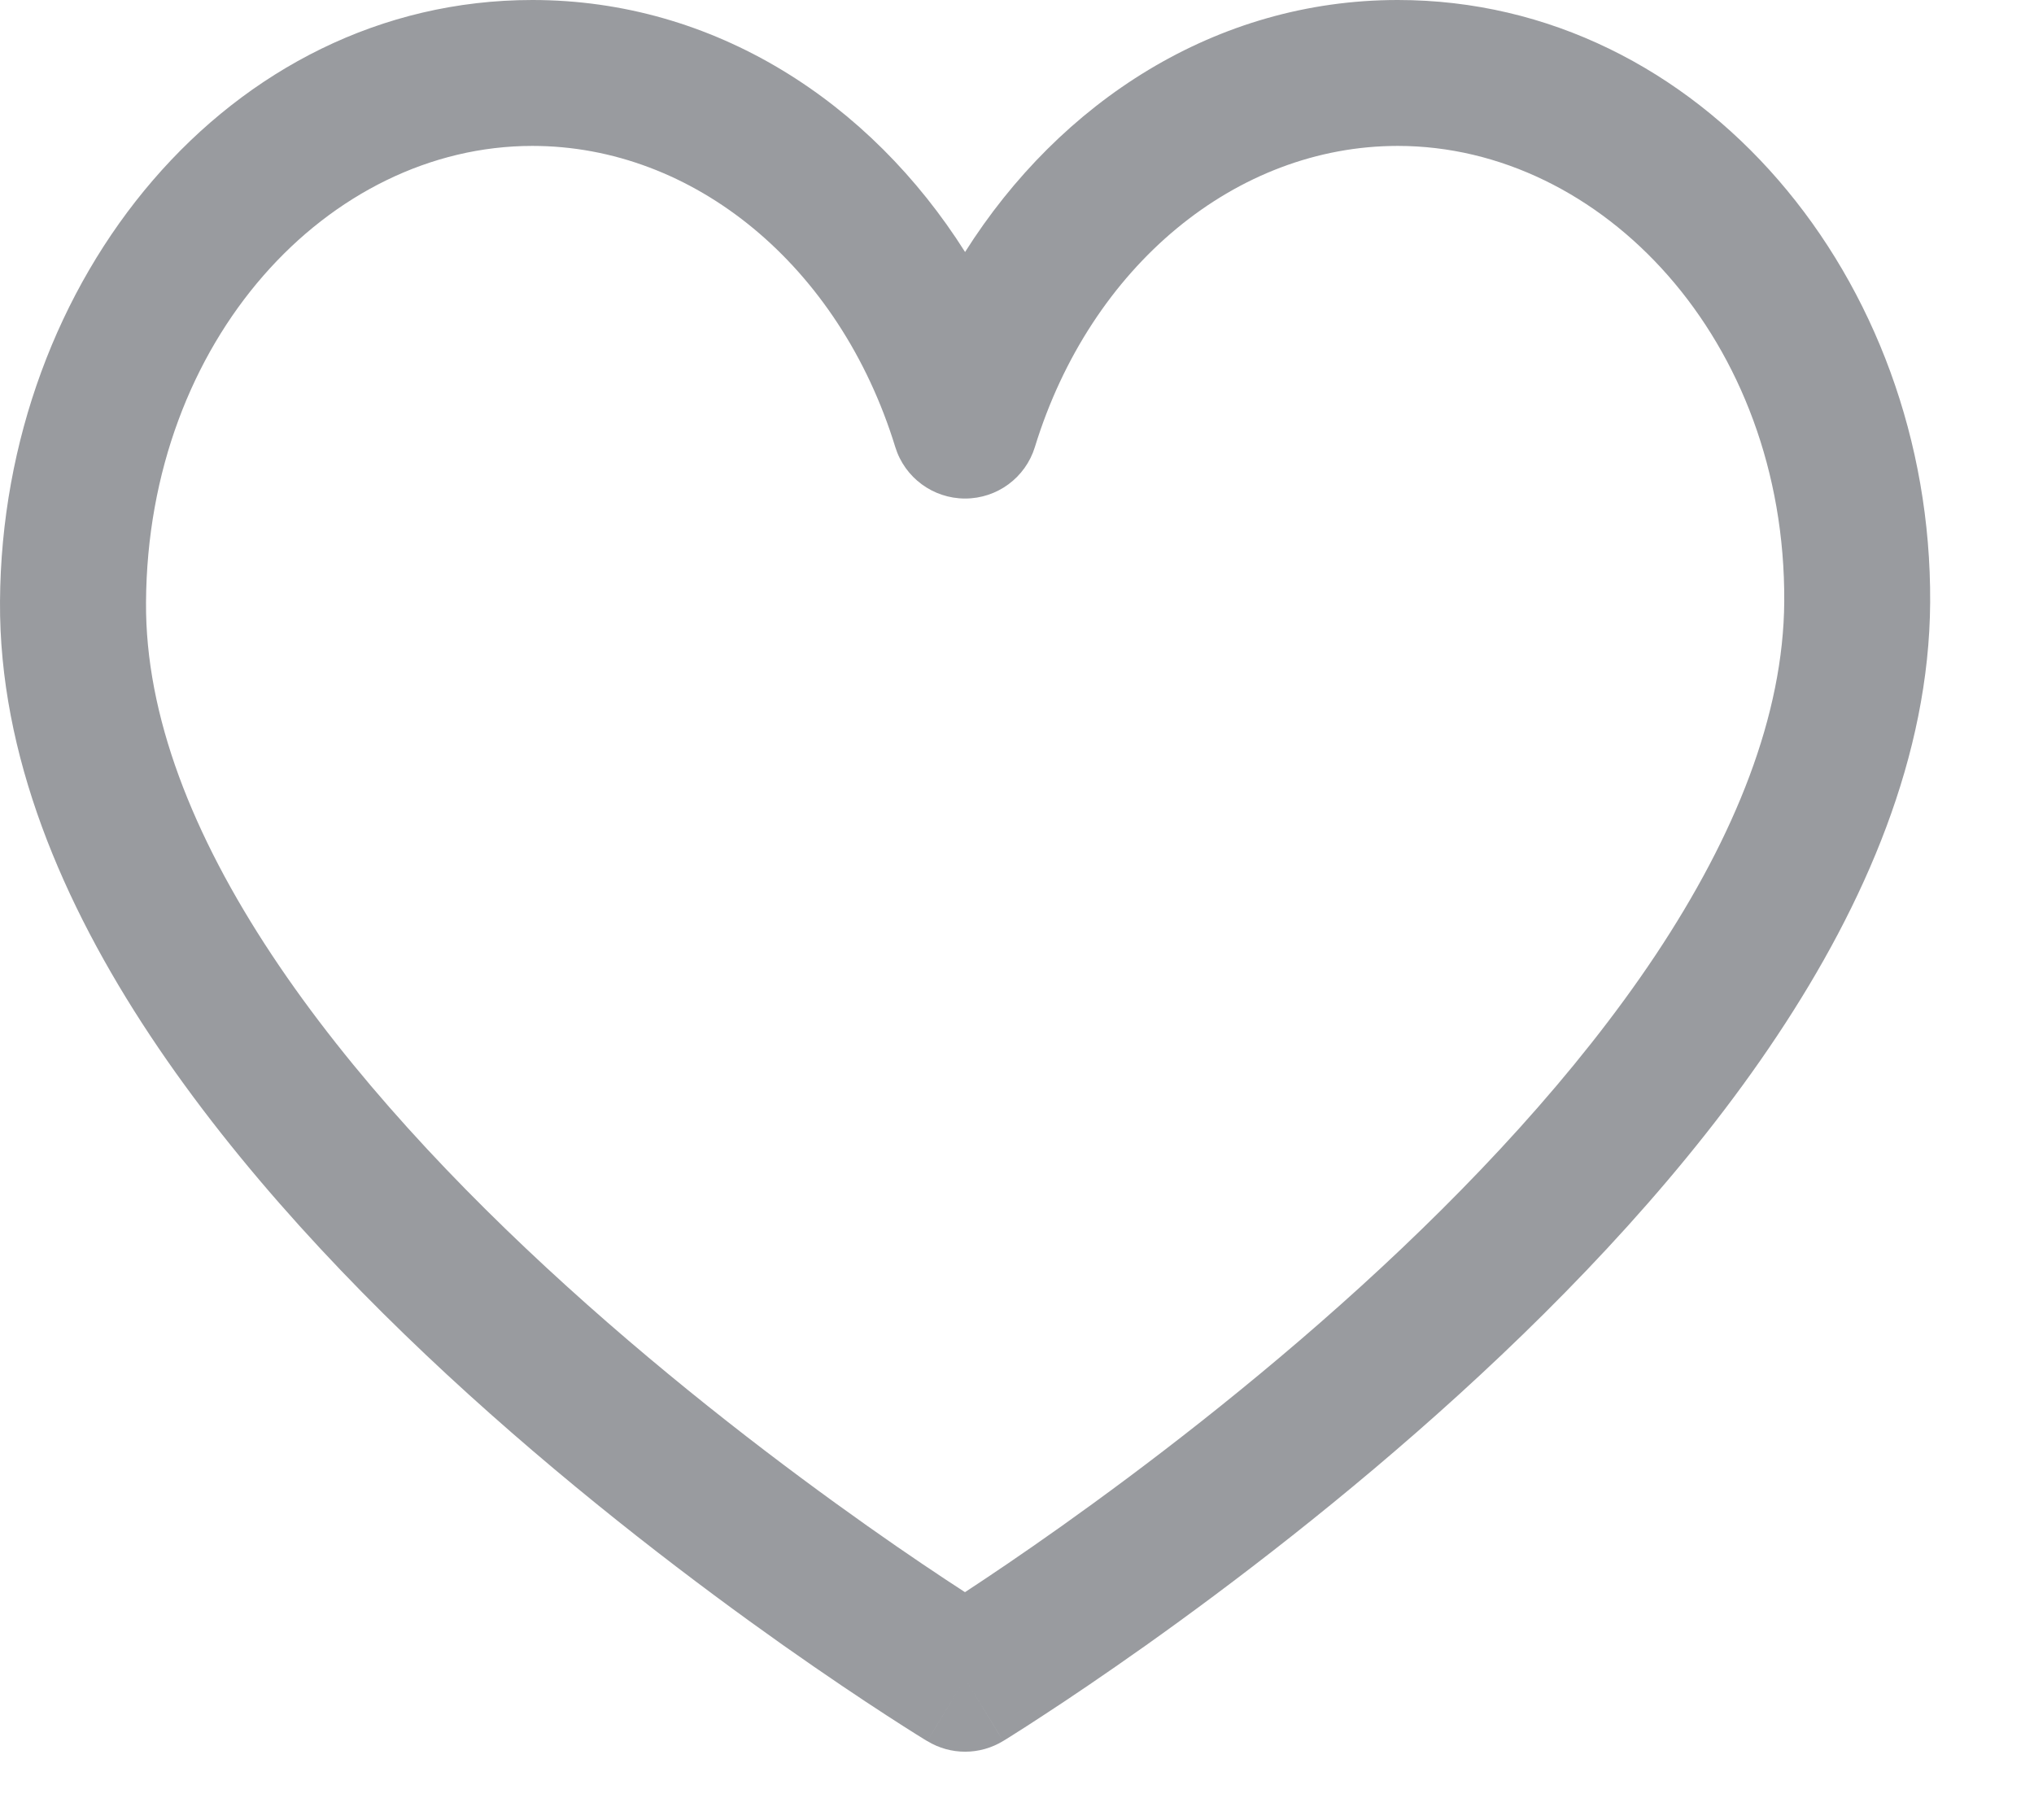 <svg width="19" height="17" viewBox="0 0 19 17" fill="none" xmlns="http://www.w3.org/2000/svg">
<path fill-rule="evenodd" clip-rule="evenodd" d="M9.371 16.263L9.015 15.681L8.662 16.264C8.88 16.397 9.153 16.396 9.371 16.263ZM9.015 2.354C8.129 0.952 6.674 -0 4.973 -0C2.136 -0 0.018 2.614 9.27423e-05 5.619C-0.009 7.053 0.584 8.439 1.403 9.674C2.226 10.915 3.312 12.06 4.379 13.027C5.449 13.996 6.517 14.804 7.315 15.368C7.715 15.65 8.049 15.873 8.285 16.026C8.402 16.102 8.495 16.161 8.559 16.201C8.591 16.221 8.616 16.237 8.633 16.247L8.653 16.259L8.659 16.263L8.662 16.264C8.662 16.265 8.662 16.264 9.015 15.681C9.371 16.263 9.37 16.263 9.371 16.263L9.373 16.262L9.379 16.258L9.399 16.246C9.416 16.235 9.44 16.22 9.472 16.2C9.536 16.16 9.628 16.101 9.745 16.024C9.979 15.872 10.31 15.649 10.708 15.367C11.502 14.803 12.564 13.995 13.629 13.026C14.692 12.059 15.777 10.915 16.601 9.675C17.422 8.441 18.022 7.058 18.03 5.627C18.048 2.608 15.887 -0 13.057 -0C11.357 -0 9.902 0.952 9.015 2.354ZM9.014 14.873C8.792 14.729 8.478 14.52 8.102 14.254C7.334 13.711 6.312 12.938 5.295 12.016C4.275 11.092 3.277 10.033 2.54 8.921C1.799 7.803 1.357 6.685 1.364 5.627C1.378 3.174 3.07 1.363 4.973 1.363C6.48 1.363 7.842 2.481 8.363 4.176C8.451 4.462 8.716 4.657 9.015 4.657C9.315 4.657 9.579 4.462 9.667 4.176C10.188 2.481 11.55 1.363 13.057 1.363C14.967 1.363 16.681 3.18 16.667 5.619C16.66 6.68 16.21 7.801 15.466 8.92C14.725 10.033 13.728 11.093 12.712 12.017C11.698 12.939 10.682 13.712 9.918 14.255C9.545 14.52 9.234 14.729 9.014 14.873Z" fill="#999B9F"/>
</svg>

